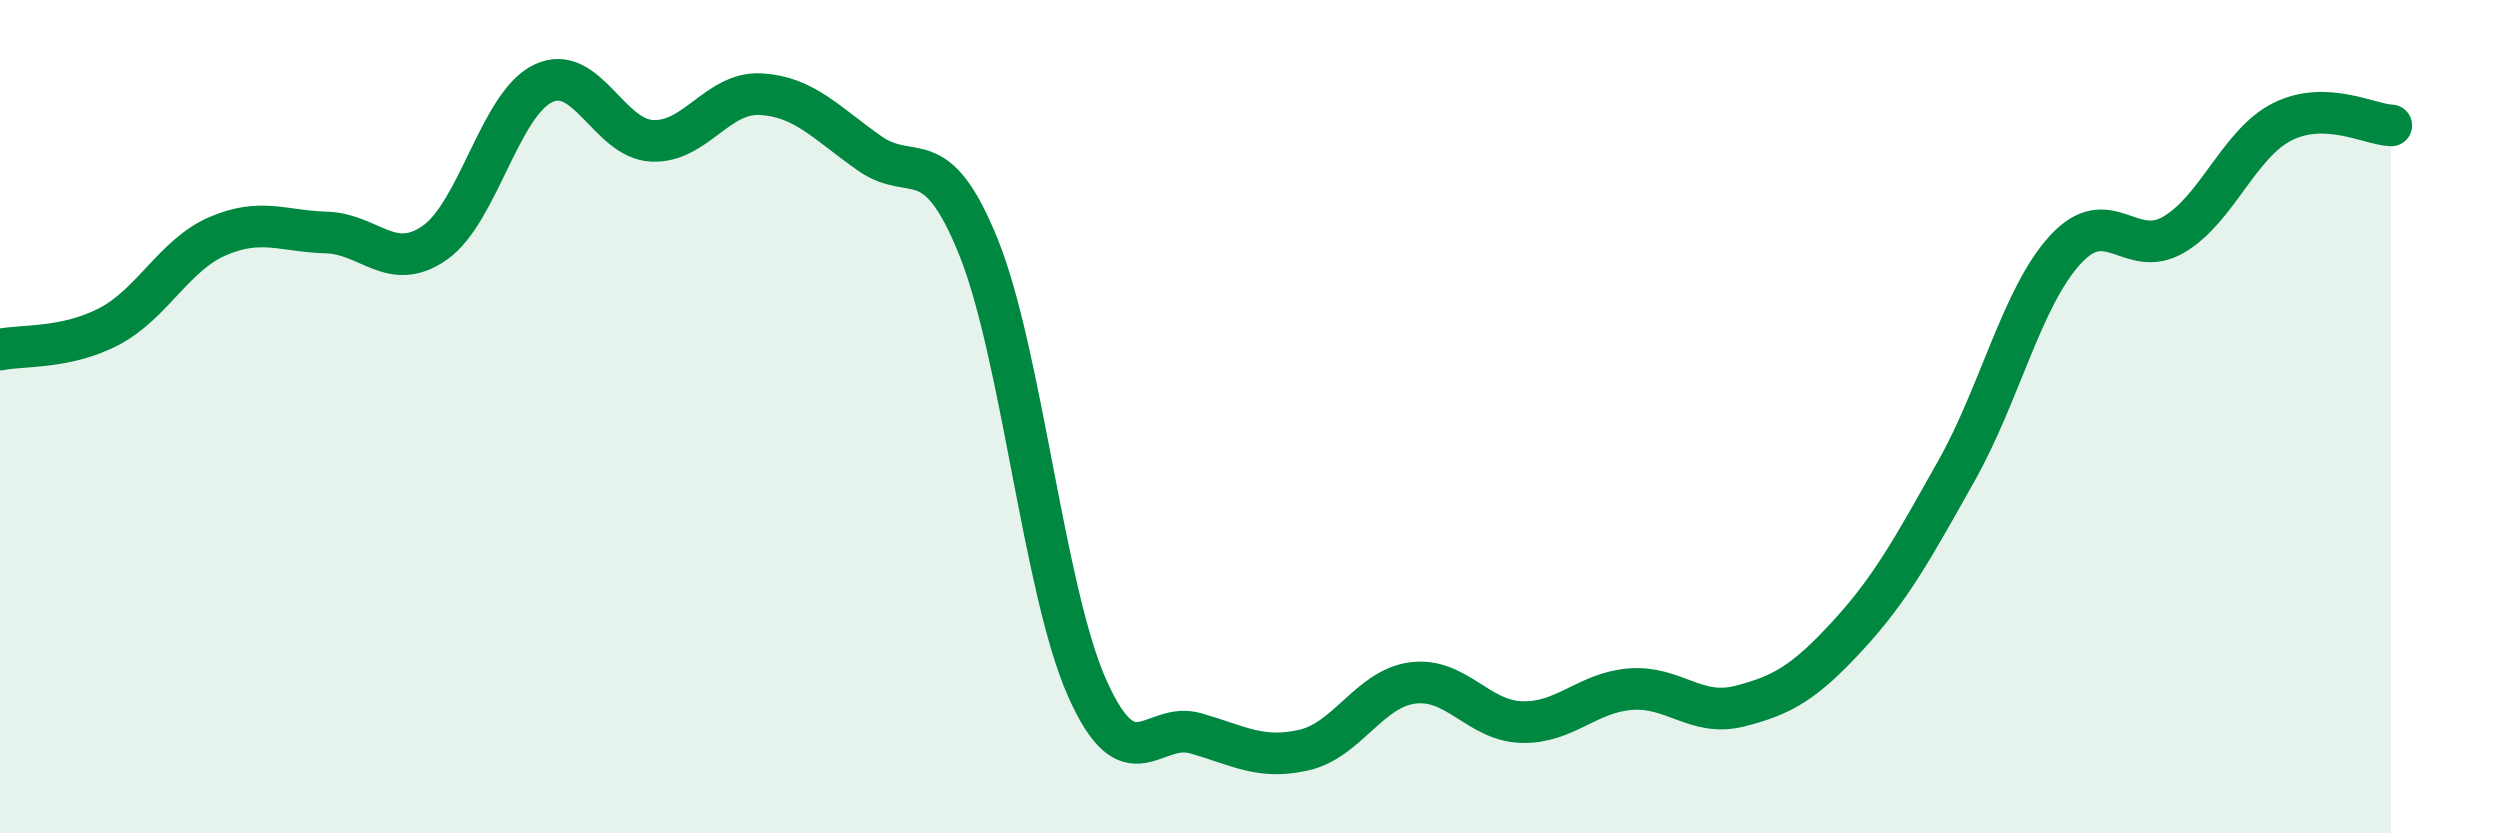 
    <svg width="60" height="20" viewBox="0 0 60 20" xmlns="http://www.w3.org/2000/svg">
      <path
        d="M 0,8.39 C 0.52,8.28 1.57,8.38 2.61,7.84 C 3.65,7.3 4.18,6.12 5.22,5.67 C 6.26,5.22 6.79,5.55 7.83,5.58 C 8.87,5.61 9.39,6.55 10.43,5.83 C 11.47,5.11 12,2.49 13.04,2 C 14.08,1.51 14.61,3.33 15.65,3.38 C 16.69,3.43 17.22,2.2 18.26,2.26 C 19.3,2.32 19.83,2.95 20.87,3.68 C 21.91,4.41 22.44,3.35 23.48,5.92 C 24.52,8.49 25.05,14.17 26.09,16.51 C 27.13,18.85 27.66,17.3 28.7,17.6 C 29.74,17.9 30.26,18.24 31.3,18 C 32.34,17.76 32.87,16.52 33.91,16.39 C 34.95,16.26 35.48,17.3 36.52,17.33 C 37.56,17.36 38.09,16.62 39.13,16.54 C 40.17,16.46 40.7,17.21 41.74,16.95 C 42.78,16.69 43.31,16.38 44.35,15.25 C 45.39,14.12 45.92,13.14 46.96,11.29 C 48,9.44 48.53,7.12 49.57,5.99 C 50.61,4.86 51.13,6.24 52.17,5.63 C 53.21,5.02 53.74,3.44 54.78,2.92 C 55.82,2.4 56.87,2.99 57.39,3.01L57.39 20L0 20Z"
        fill="#008740"
        opacity="0.1"
        stroke-linecap="round"
        stroke-linejoin="round"
      />
      <path
        d="M 0,8.39 C 0.52,8.28 1.57,8.38 2.61,7.84 C 3.65,7.3 4.18,6.12 5.22,5.67 C 6.26,5.22 6.79,5.55 7.83,5.58 C 8.87,5.61 9.39,6.55 10.43,5.83 C 11.47,5.11 12,2.49 13.04,2 C 14.08,1.51 14.61,3.33 15.65,3.38 C 16.69,3.43 17.22,2.2 18.26,2.26 C 19.3,2.32 19.83,2.95 20.87,3.68 C 21.91,4.41 22.44,3.35 23.48,5.92 C 24.52,8.49 25.05,14.17 26.09,16.51 C 27.13,18.85 27.66,17.3 28.7,17.6 C 29.74,17.9 30.26,18.24 31.3,18 C 32.34,17.76 32.87,16.52 33.91,16.39 C 34.95,16.26 35.48,17.3 36.52,17.33 C 37.56,17.36 38.09,16.62 39.13,16.54 C 40.17,16.46 40.7,17.21 41.74,16.95 C 42.78,16.69 43.31,16.38 44.35,15.25 C 45.39,14.12 45.92,13.14 46.96,11.29 C 48,9.44 48.53,7.12 49.57,5.99 C 50.61,4.86 51.13,6.24 52.17,5.63 C 53.21,5.02 53.74,3.44 54.78,2.92 C 55.82,2.4 56.87,2.99 57.39,3.01"
        stroke="#008740"
        stroke-width="1"
        fill="none"
        stroke-linecap="round"
        stroke-linejoin="round"
      />
    </svg>
  